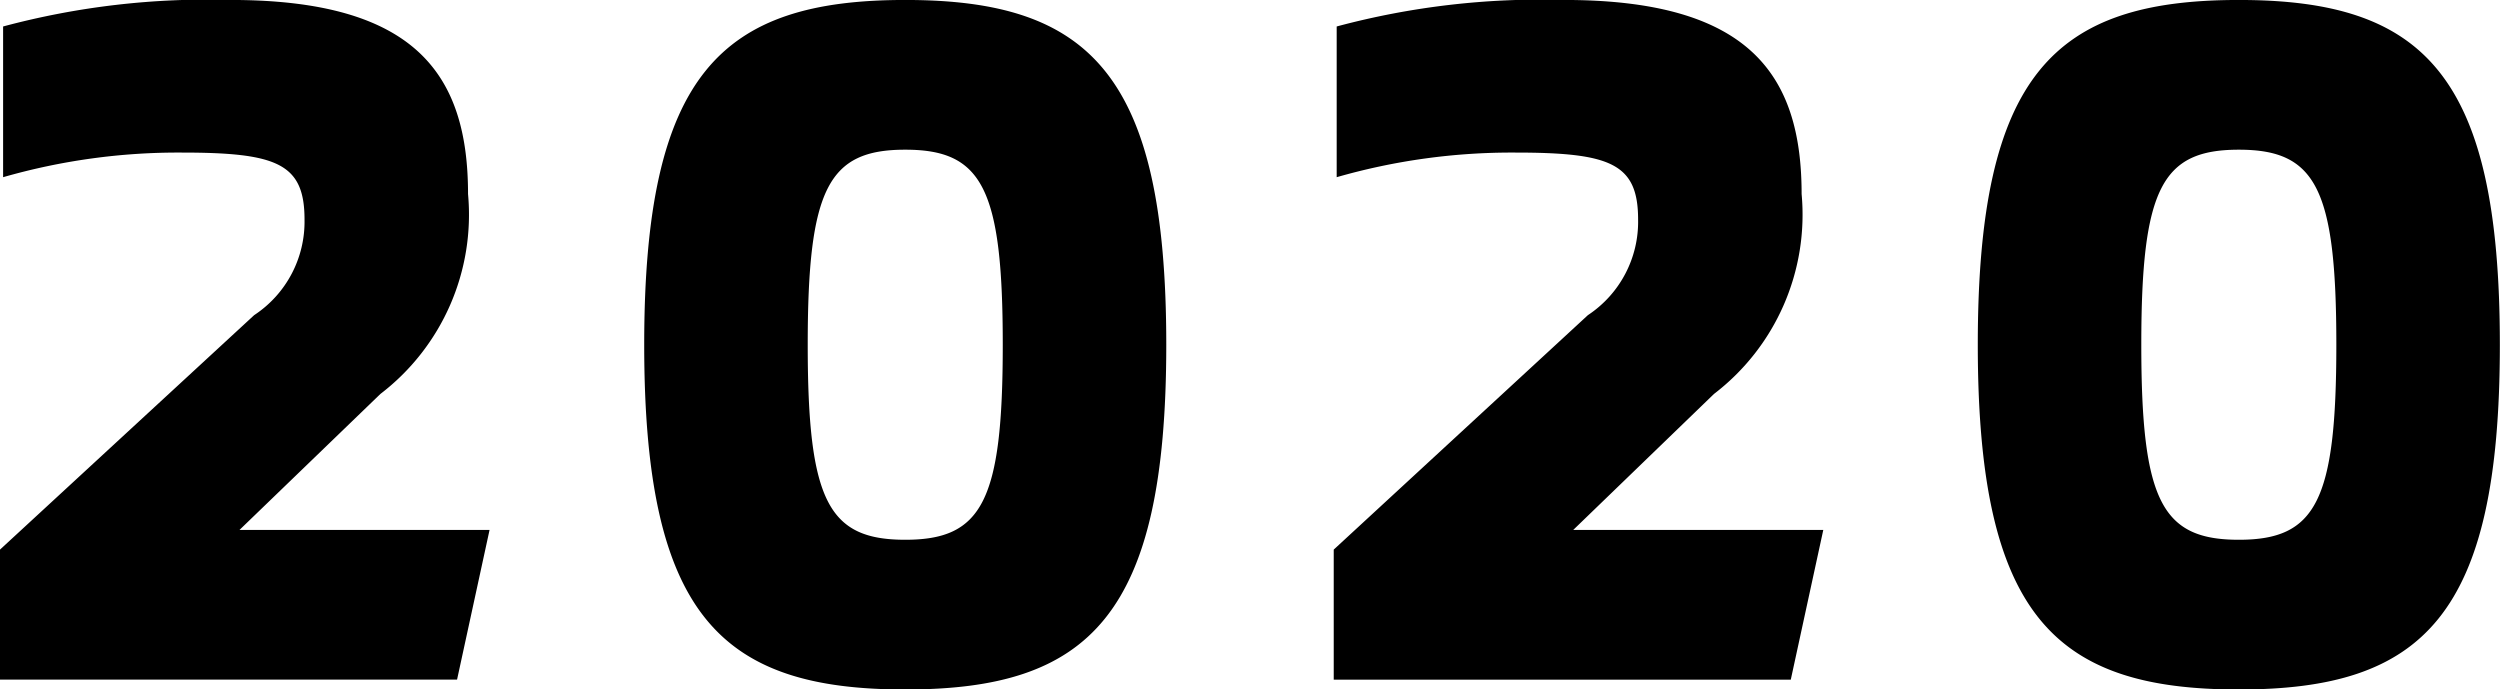 <svg xmlns="http://www.w3.org/2000/svg" width="65.988" height="18.199" viewBox="0 0 65.988 18.199"><path data-name="パス 9773" d="M0 17.939h12.064l.858-3.952h-6.6l3.718-3.588a5.957 5.957 0 002.314-5.278c0-3.172-1.4-5.122-6.266-5.122a20.786 20.786 0 00-6.006.7v3.978a16.736 16.736 0 014.706-.65c2.522 0 3.25.286 3.25 1.768a2.953 2.953 0 01-1.33 2.524L0 14.507zm23.894.26c4.862 0 6.89-1.95 6.89-9.1s-2.028-9.1-6.89-9.1-6.89 1.95-6.89 9.1 2.028 9.1 6.89 9.1zm0-3.952c-2.028 0-2.574-1.014-2.574-5.148s.546-5.148 2.574-5.148 2.574 1.014 2.574 5.148-.546 5.148-2.574 5.148zm11.31 3.692h12.064l.858-3.952h-6.6l3.714-3.588a5.957 5.957 0 002.314-5.278c0-3.172-1.4-5.122-6.266-5.122a20.786 20.786 0 00-6.006.7v3.978a16.736 16.736 0 014.706-.65c2.522 0 3.25.286 3.25 1.768a2.953 2.953 0 01-1.326 2.524l-6.708 6.188zm23.89.26c4.862 0 6.89-1.95 6.89-9.1s-2.028-9.1-6.89-9.1-6.89 1.95-6.89 9.1 2.032 9.1 6.89 9.1zm0-3.952c-2.028 0-2.574-1.014-2.574-5.148s.546-5.148 2.574-5.148 2.574 1.014 2.574 5.148-.542 5.148-2.574 5.148z"/></svg>
